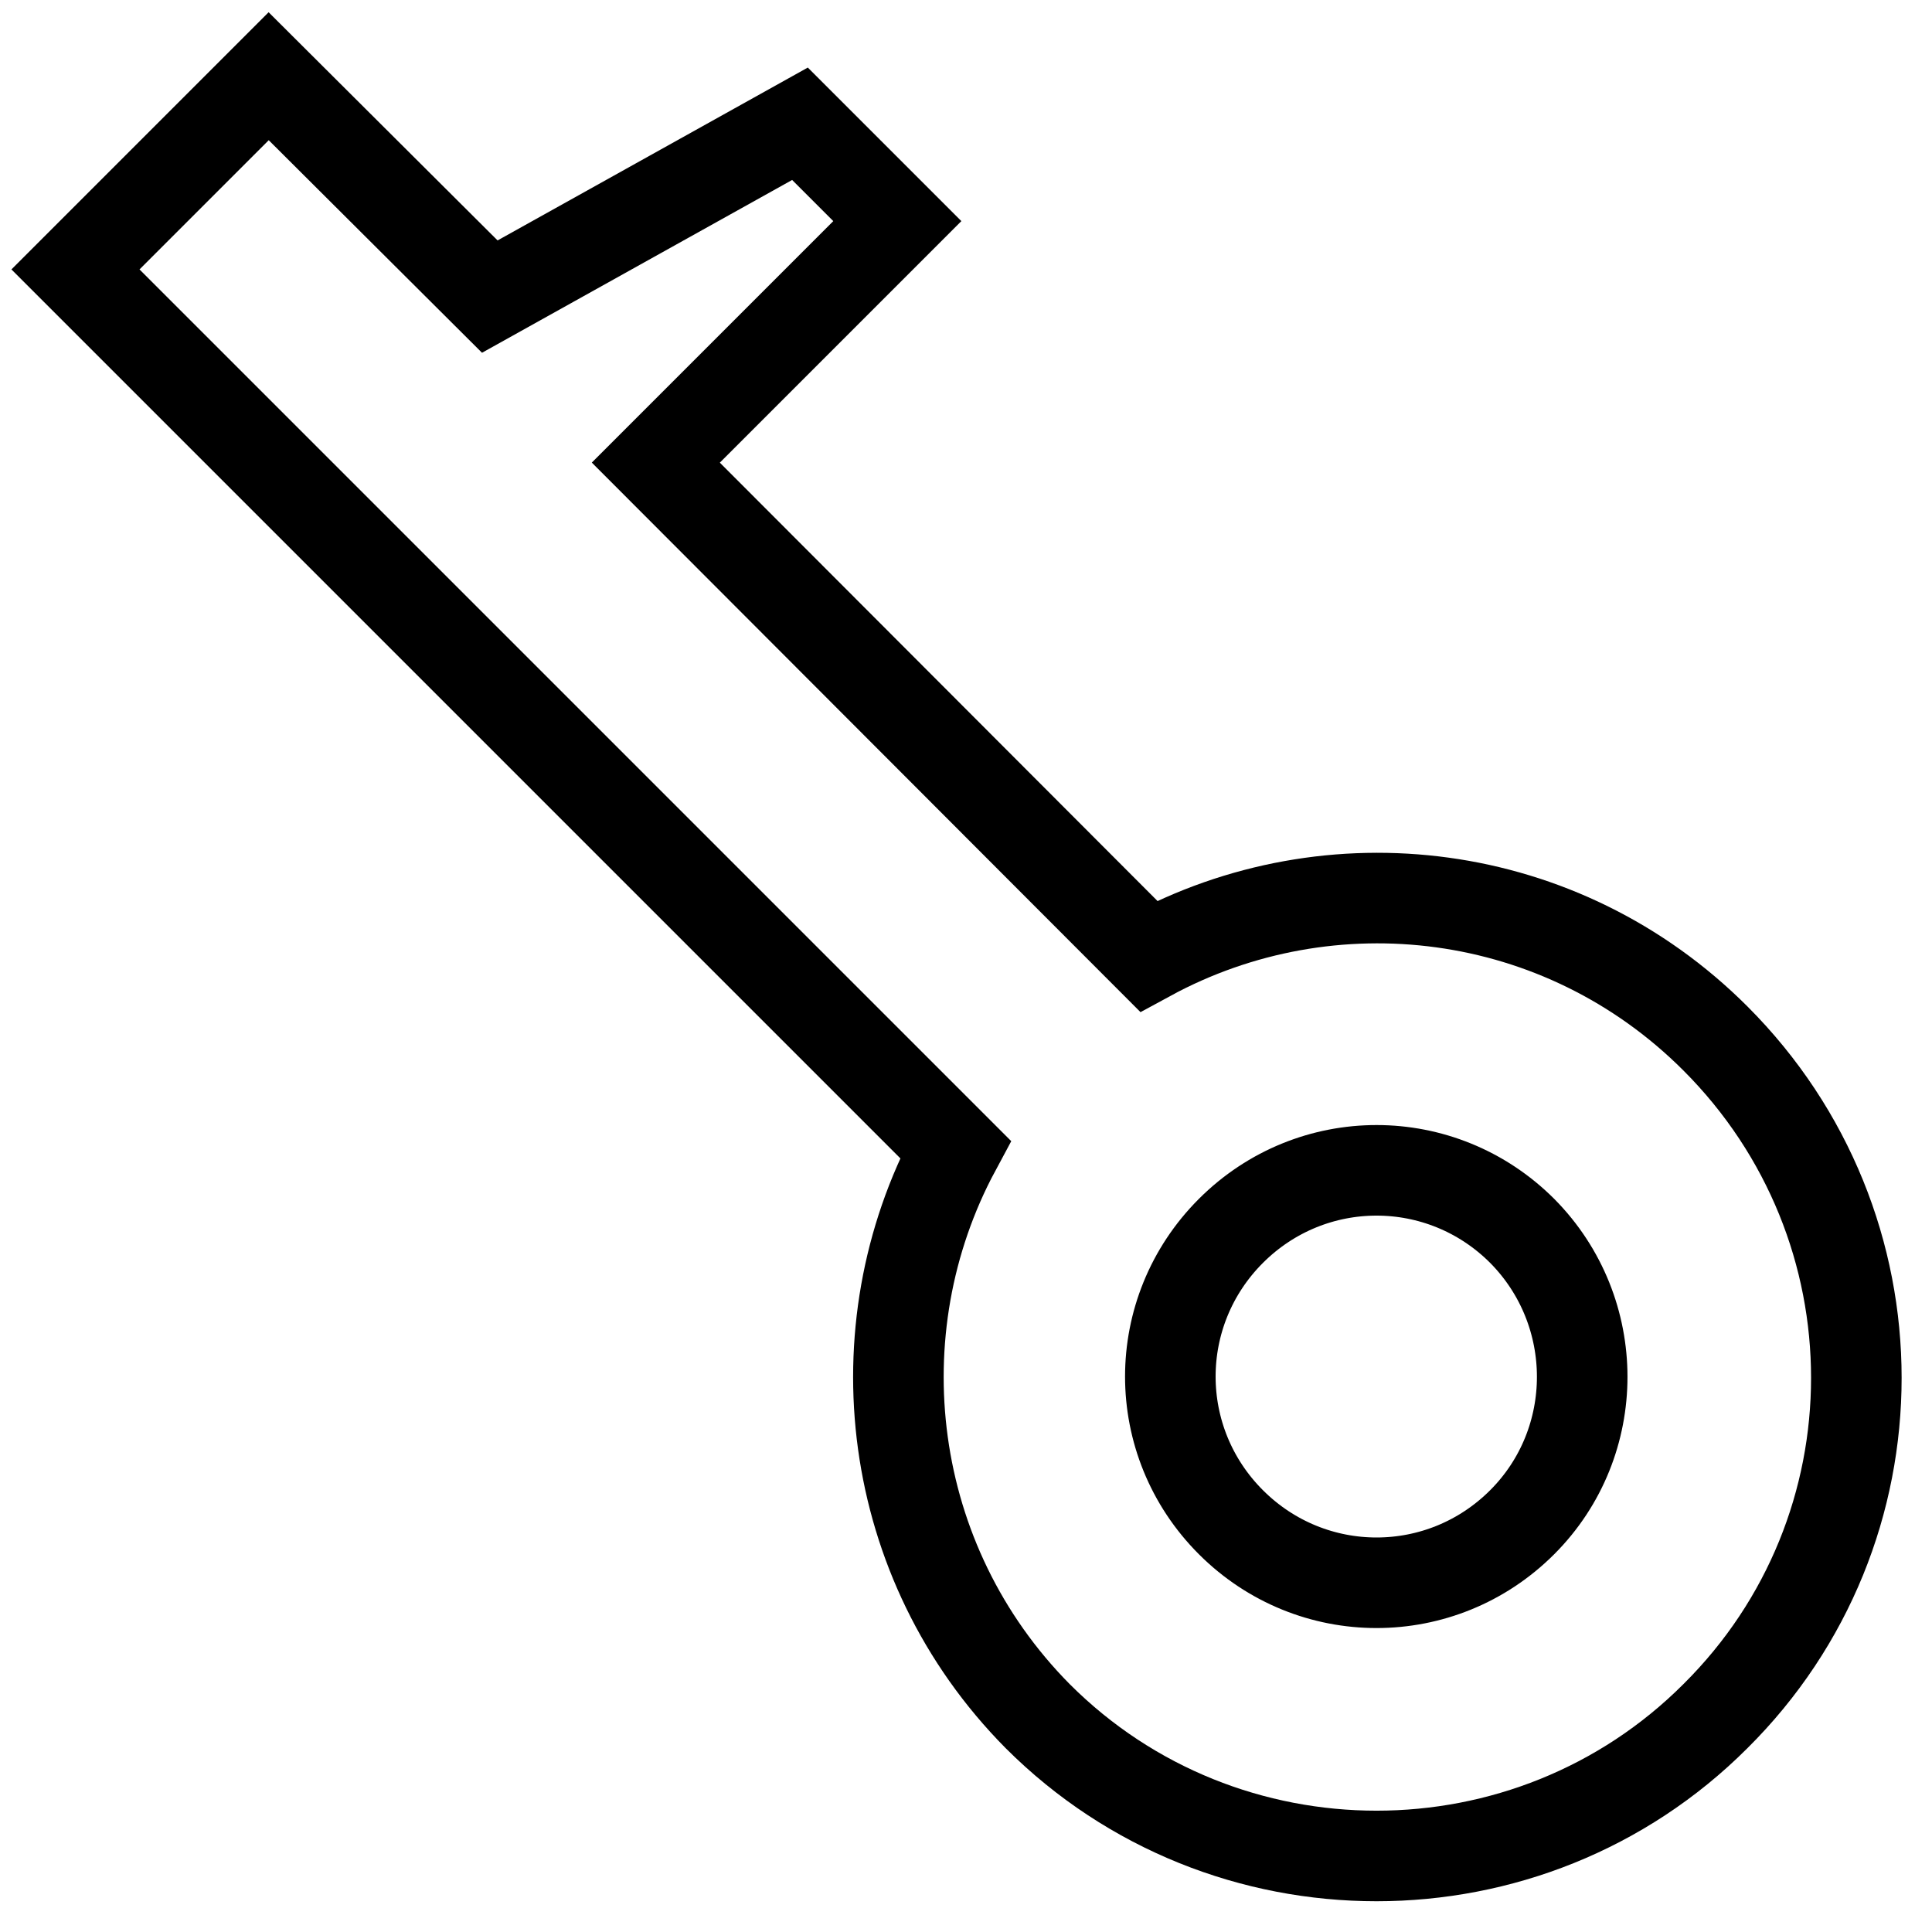 <?xml version="1.0" encoding="utf-8"?>
<!-- Svg Vector Icons : http://www.onlinewebfonts.com/icon -->
<!DOCTYPE svg PUBLIC "-//W3C//DTD SVG 1.1//EN" "http://www.w3.org/Graphics/SVG/1.1/DTD/svg11.dtd">
<svg version="1.1" xmlns="http://www.w3.org/2000/svg" xmlns:xlink="http://www.w3.org/1999/xlink" x="0px" y="0px" viewBox="0 0 256 256" enable-background="new 0 0 256 256" xml:space="preserve">
<g> <path stroke-width="12" fill-opacity="0" stroke="#000000"  d="M227.3,137.6c-20.4-20.4-51-24-75.1-10.9L86.9,61.3l32-32l-12.9-12.9L64.9,39.3L35.6,10.1L10,35.7 l116.6,116.6c-12.9,24-9.3,54.7,10.9,75.1c24.7,24.7,65.1,24.7,89.8,0C252.2,202.7,252.2,162.5,227.3,137.6z M201.7,201.7 c-10.7,10.7-27.9,10.7-38.6,0c-10.7-10.7-10.7-27.9,0-38.6c10.7-10.7,27.9-10.7,38.6,0C212.3,173.8,212.3,191.1,201.7,201.7z"/></g>
</svg>